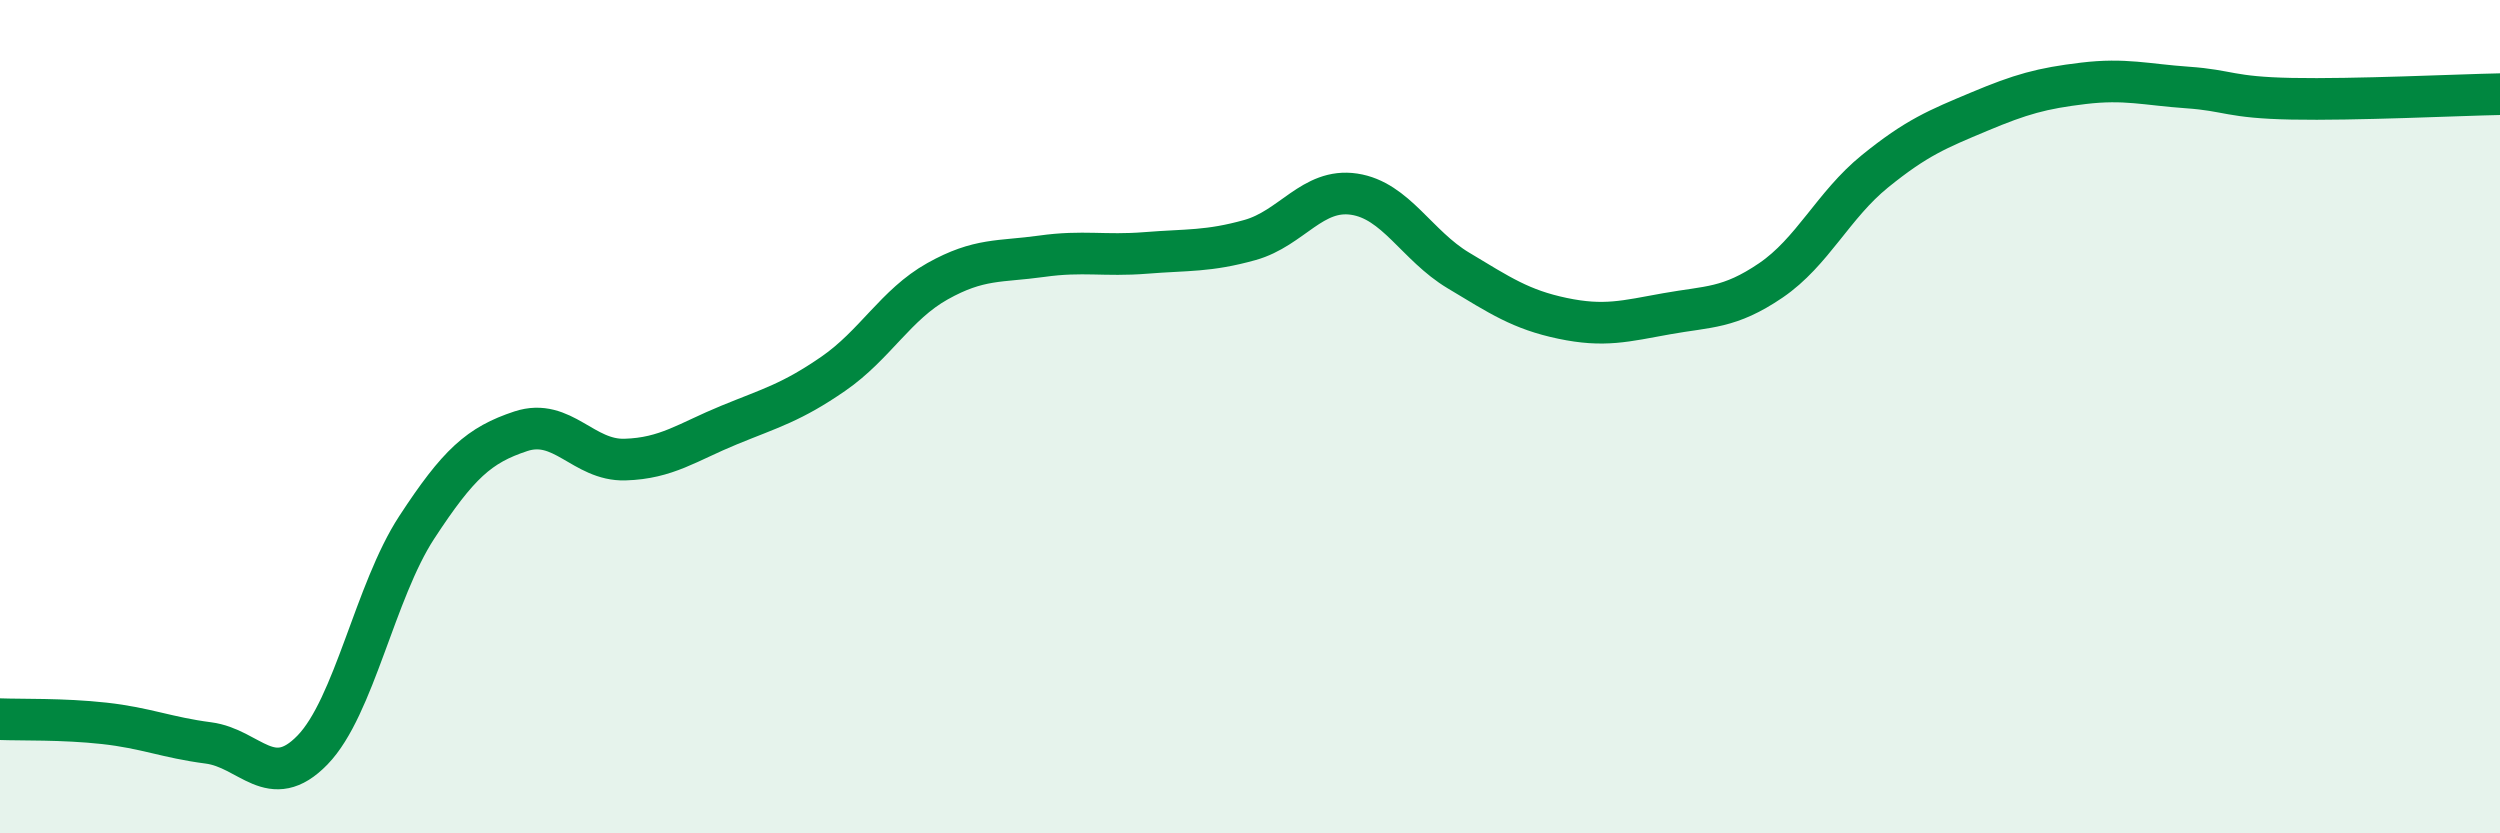 
    <svg width="60" height="20" viewBox="0 0 60 20" xmlns="http://www.w3.org/2000/svg">
      <path
        d="M 0,17.26 C 0.5,17.28 1.5,17.25 2.5,17.36 C 3.5,17.47 4,17.7 5,17.83 C 6,17.96 6.5,19.03 7.5,18 C 8.5,16.97 9,14.19 10,12.66 C 11,11.13 11.5,10.68 12.5,10.35 C 13.5,10.02 14,11.06 15,11.03 C 16,11 16.5,10.61 17.5,10.2 C 18.5,9.79 19,9.66 20,8.97 C 21,8.28 21.5,7.31 22.5,6.75 C 23.5,6.19 24,6.29 25,6.15 C 26,6.01 26.5,6.15 27.5,6.07 C 28.5,5.99 29,6.04 30,5.76 C 31,5.48 31.5,4.51 32.5,4.66 C 33.5,4.81 34,5.89 35,6.49 C 36,7.09 36.5,7.43 37.5,7.64 C 38.5,7.85 39,7.71 40,7.53 C 41,7.35 41.5,7.41 42.5,6.73 C 43.5,6.05 44,4.92 45,4.11 C 46,3.3 46.5,3.1 47.5,2.68 C 48.5,2.26 49,2.12 50,2 C 51,1.88 51.5,2.03 52.5,2.1 C 53.5,2.17 53.5,2.34 55,2.37 C 56.5,2.4 59,2.28 60,2.26L60 20L0 20Z"
        fill="#008740"
        opacity="0.1"
        stroke-linecap="round"
        stroke-linejoin="round"
      />
      <path
        d="M 0,17.26 C 0.5,17.28 1.5,17.25 2.5,17.36 C 3.5,17.47 4,17.7 5,17.83 C 6,17.96 6.5,19.03 7.5,18 C 8.5,16.97 9,14.19 10,12.66 C 11,11.13 11.5,10.68 12.5,10.35 C 13.5,10.02 14,11.06 15,11.03 C 16,11 16.5,10.61 17.5,10.2 C 18.5,9.79 19,9.66 20,8.97 C 21,8.28 21.5,7.31 22.5,6.75 C 23.5,6.19 24,6.29 25,6.15 C 26,6.01 26.5,6.15 27.5,6.07 C 28.5,5.99 29,6.04 30,5.76 C 31,5.48 31.5,4.51 32.5,4.66 C 33.5,4.81 34,5.89 35,6.49 C 36,7.09 36.5,7.43 37.5,7.64 C 38.5,7.85 39,7.71 40,7.53 C 41,7.35 41.5,7.41 42.5,6.73 C 43.5,6.05 44,4.92 45,4.11 C 46,3.3 46.5,3.1 47.5,2.68 C 48.5,2.26 49,2.12 50,2 C 51,1.88 51.5,2.03 52.5,2.1 C 53.5,2.17 53.5,2.34 55,2.37 C 56.5,2.4 59,2.28 60,2.26"
        stroke="#008740"
        stroke-width="1"
        fill="none"
        stroke-linecap="round"
        stroke-linejoin="round"
      />
    </svg>
  